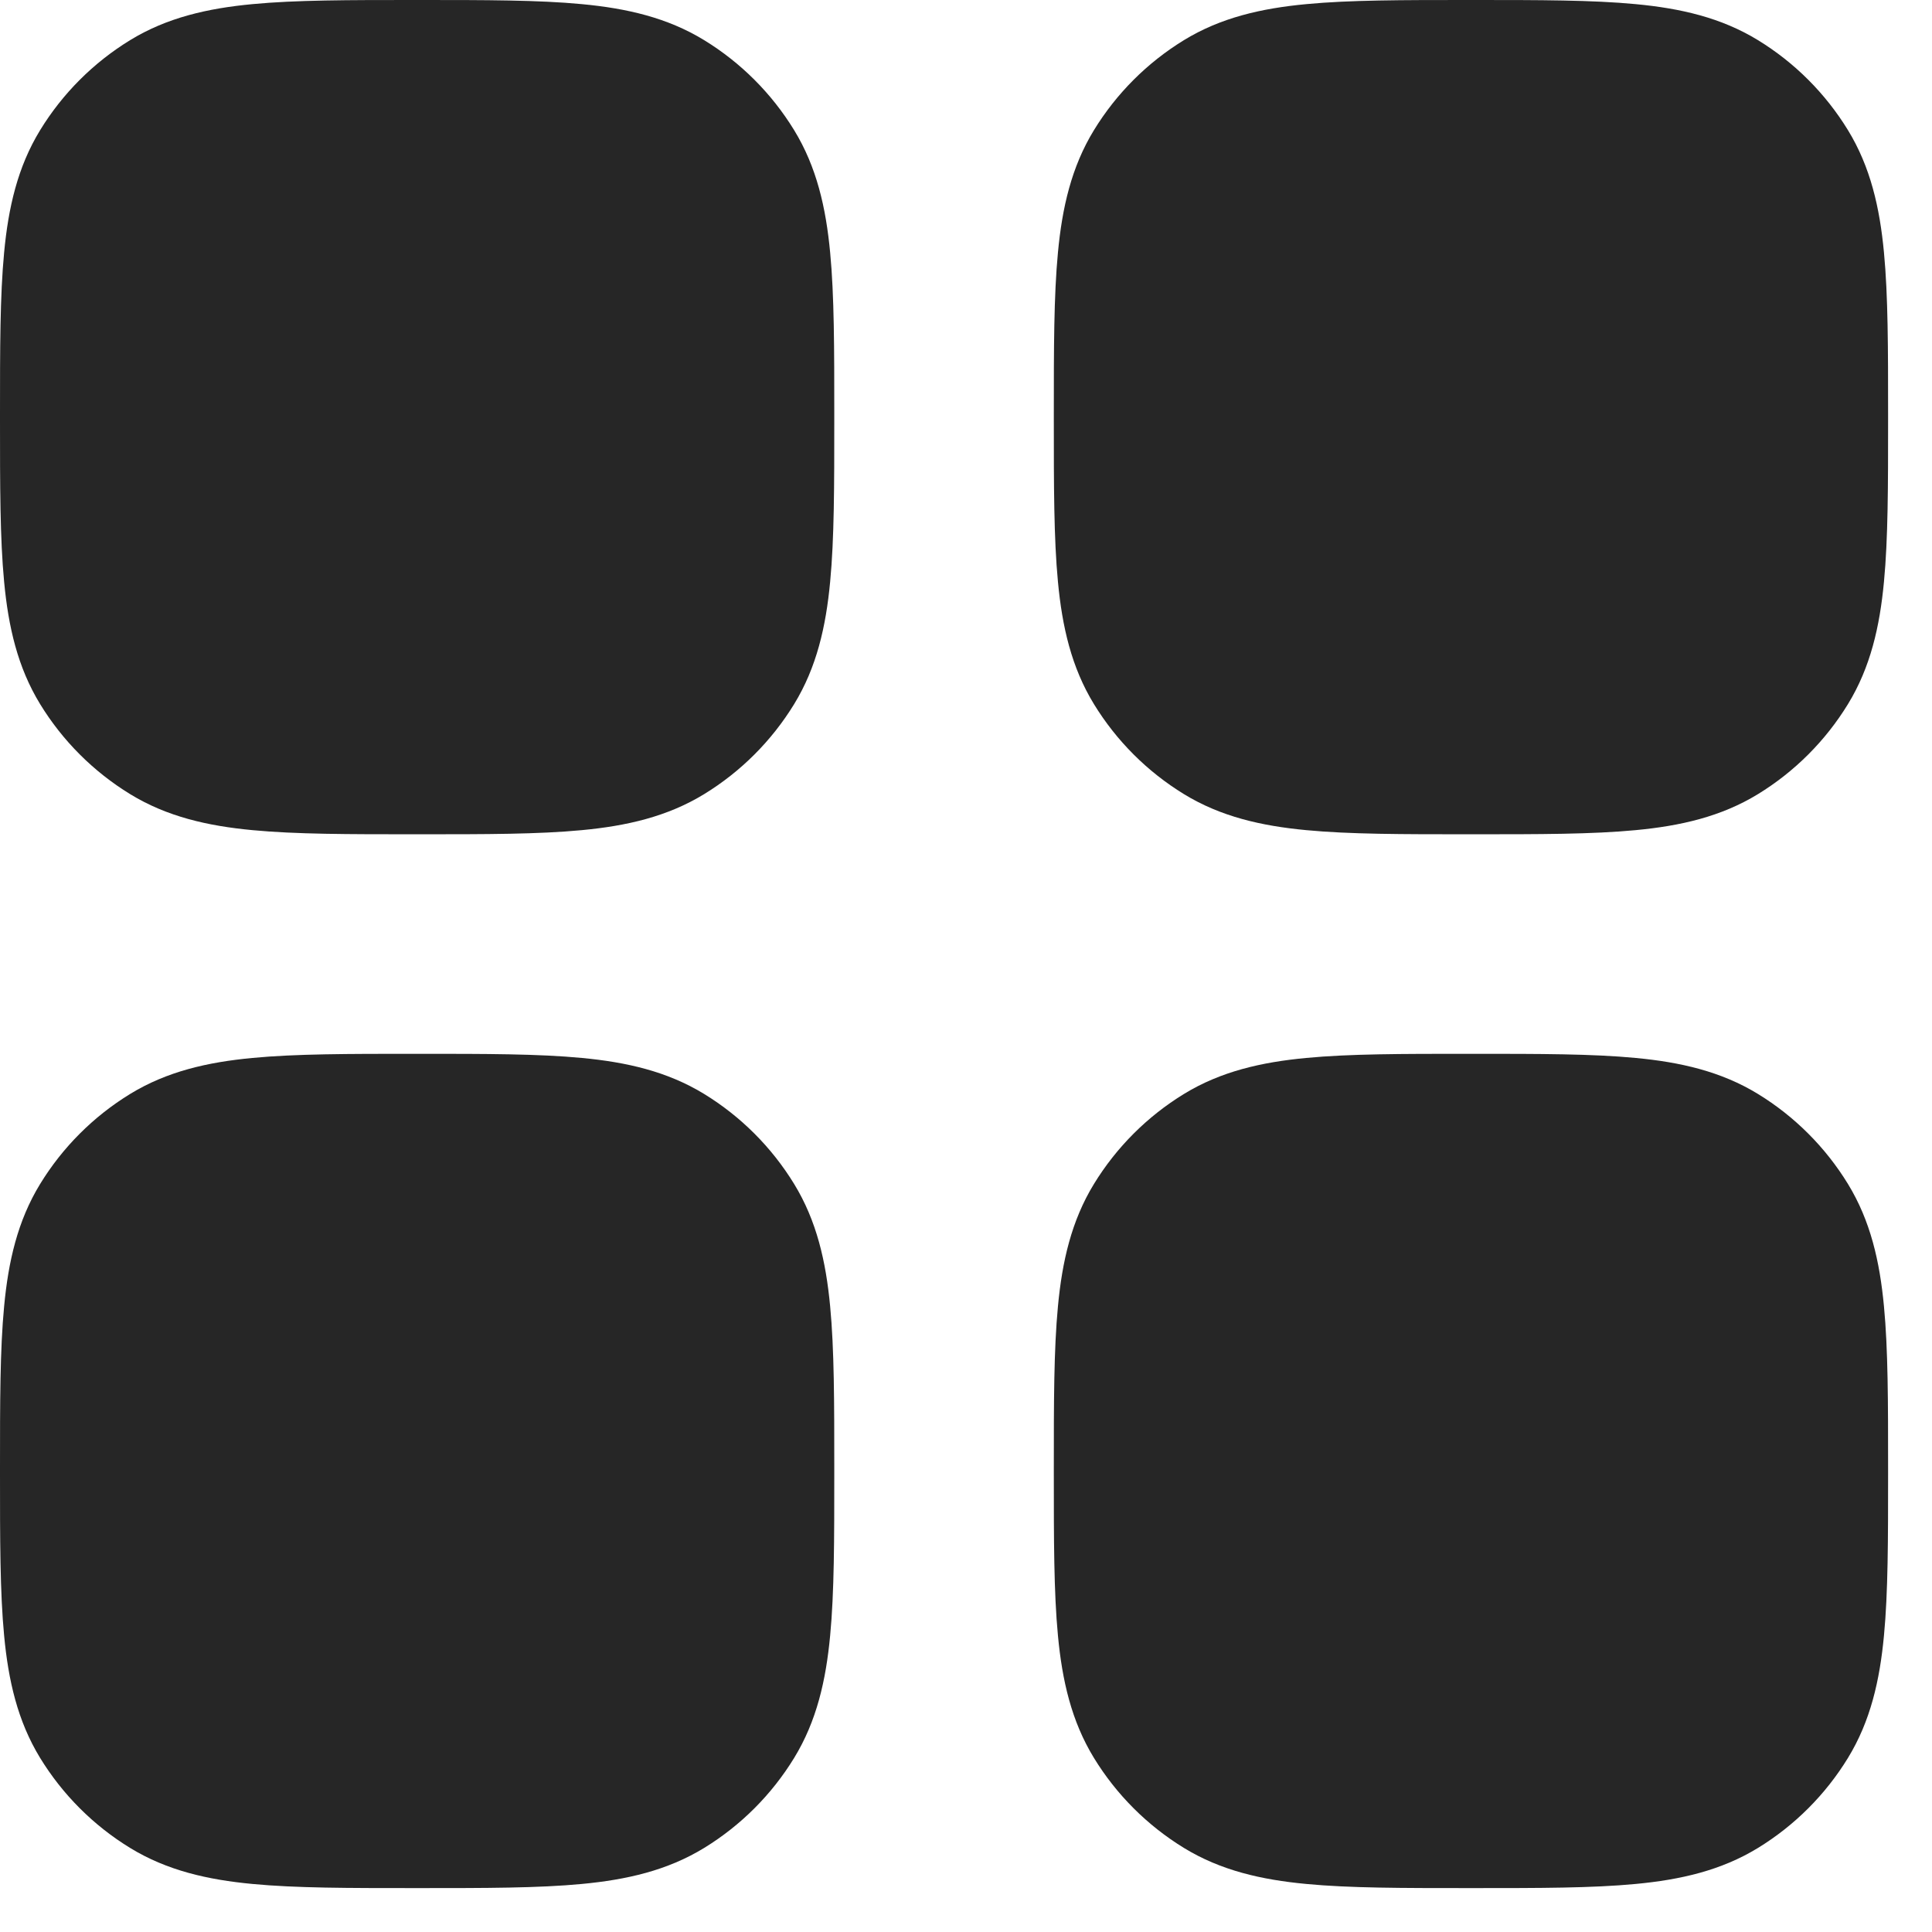 <svg width="22" height="22" viewBox="0 0 22 22" fill="none" xmlns="http://www.w3.org/2000/svg">
<path fill-rule="evenodd" clip-rule="evenodd" d="M4.787 3.36785e-07H4.713C3.974 -1.06632e-05 3.367 -2.06493e-05 2.875 0.047C2.365 0.095 1.902 0.2 1.482 0.457C1.064 0.713 0.713 1.064 0.457 1.482C0.2 1.902 0.095 2.365 0.047 2.875C-2.06493e-05 3.367 -1.06632e-05 3.974 3.36785e-07 4.713V4.787C-1.06632e-05 5.526 -2.06493e-05 6.133 0.047 6.625C0.095 7.135 0.2 7.598 0.457 8.018C0.713 8.436 1.064 8.787 1.482 9.043C1.902 9.3 2.365 9.405 2.875 9.453C3.367 9.5 3.974 9.5 4.713 9.5H4.787C5.526 9.5 6.133 9.5 6.625 9.453C7.135 9.405 7.598 9.3 8.018 9.043C8.436 8.787 8.787 8.436 9.043 8.018C9.3 7.598 9.405 7.135 9.453 6.625C9.5 6.133 9.5 5.526 9.5 4.787V4.713C9.5 3.974 9.5 3.367 9.453 2.875C9.405 2.365 9.3 1.902 9.043 1.482C8.787 1.064 8.436 0.713 8.018 0.457C7.598 0.2 7.135 0.095 6.625 0.047C6.133 -2.06493e-05 5.526 -1.06632e-05 4.787 3.36785e-07ZM4.787 12H4.713C3.974 12 3.367 12 2.875 12.047C2.365 12.095 1.902 12.2 1.482 12.457C1.064 12.713 0.713 13.064 0.457 13.482C0.2 13.902 0.095 14.365 0.047 14.875C-2.06493e-05 15.367 -1.06632e-05 15.974 3.36785e-07 16.713V16.787C-1.06632e-05 17.526 -2.06493e-05 18.133 0.047 18.625C0.095 19.135 0.2 19.598 0.457 20.018C0.713 20.436 1.064 20.787 1.482 21.043C1.902 21.3 2.365 21.405 2.875 21.453C3.367 21.5 3.974 21.5 4.713 21.5H4.787C5.526 21.5 6.133 21.5 6.625 21.453C7.135 21.405 7.598 21.3 8.018 21.043C8.436 20.787 8.787 20.436 9.043 20.018C9.3 19.598 9.405 19.135 9.453 18.625C9.5 18.133 9.5 17.526 9.5 16.787V16.713C9.5 15.974 9.5 15.367 9.453 14.875C9.405 14.365 9.3 13.902 9.043 13.482C8.787 13.064 8.436 12.713 8.018 12.457C7.598 12.2 7.135 12.095 6.625 12.047C6.133 12 5.526 12 4.787 12ZM16.787 3.36785e-07C17.526 -1.06632e-05 18.133 -2.06493e-05 18.625 0.047C19.135 0.095 19.598 0.2 20.018 0.457C20.436 0.713 20.787 1.064 21.043 1.482C21.3 1.902 21.405 2.365 21.453 2.875C21.5 3.367 21.5 3.974 21.5 4.713V4.787C21.5 5.526 21.5 6.133 21.453 6.625C21.405 7.135 21.3 7.598 21.043 8.018C20.787 8.436 20.436 8.787 20.018 9.043C19.598 9.3 19.135 9.405 18.625 9.453C18.133 9.5 17.526 9.5 16.787 9.5H16.713C15.974 9.5 15.367 9.5 14.875 9.453C14.365 9.405 13.902 9.3 13.482 9.043C13.064 8.787 12.713 8.436 12.457 8.018C12.2 7.598 12.095 7.135 12.047 6.625C12 6.133 12 5.526 12 4.787V4.713C12 3.974 12 3.367 12.047 2.875C12.095 2.365 12.2 1.902 12.457 1.482C12.713 1.064 13.064 0.713 13.482 0.457C13.902 0.2 14.365 0.095 14.875 0.047C15.367 -2.06493e-05 15.974 -1.06632e-05 16.713 3.36785e-07H16.787ZM16.787 12H16.713C15.974 12 15.367 12 14.875 12.047C14.365 12.095 13.902 12.2 13.482 12.457C13.064 12.713 12.713 13.064 12.457 13.482C12.2 13.902 12.095 14.365 12.047 14.875C12 15.367 12 15.974 12 16.713V16.787C12 17.526 12 18.133 12.047 18.625C12.095 19.135 12.2 19.598 12.457 20.018C12.713 20.436 13.064 20.787 13.482 21.043C13.902 21.3 14.365 21.405 14.875 21.453C15.367 21.5 15.974 21.5 16.713 21.5H16.787C17.526 21.5 18.133 21.5 18.625 21.453C19.135 21.405 19.598 21.3 20.018 21.043C20.436 20.787 20.787 20.436 21.043 20.018C21.3 19.598 21.405 19.135 21.453 18.625C21.5 18.133 21.5 17.526 21.5 16.787V16.713C21.5 15.974 21.5 15.367 21.453 14.875C21.405 14.365 21.3 13.902 21.043 13.482C20.787 13.064 20.436 12.713 20.018 12.457C19.598 12.2 19.135 12.095 18.625 12.047C18.133 12 17.526 12 16.787 12Z" fill="black" fill-opacity="0.85"/>
</svg>
